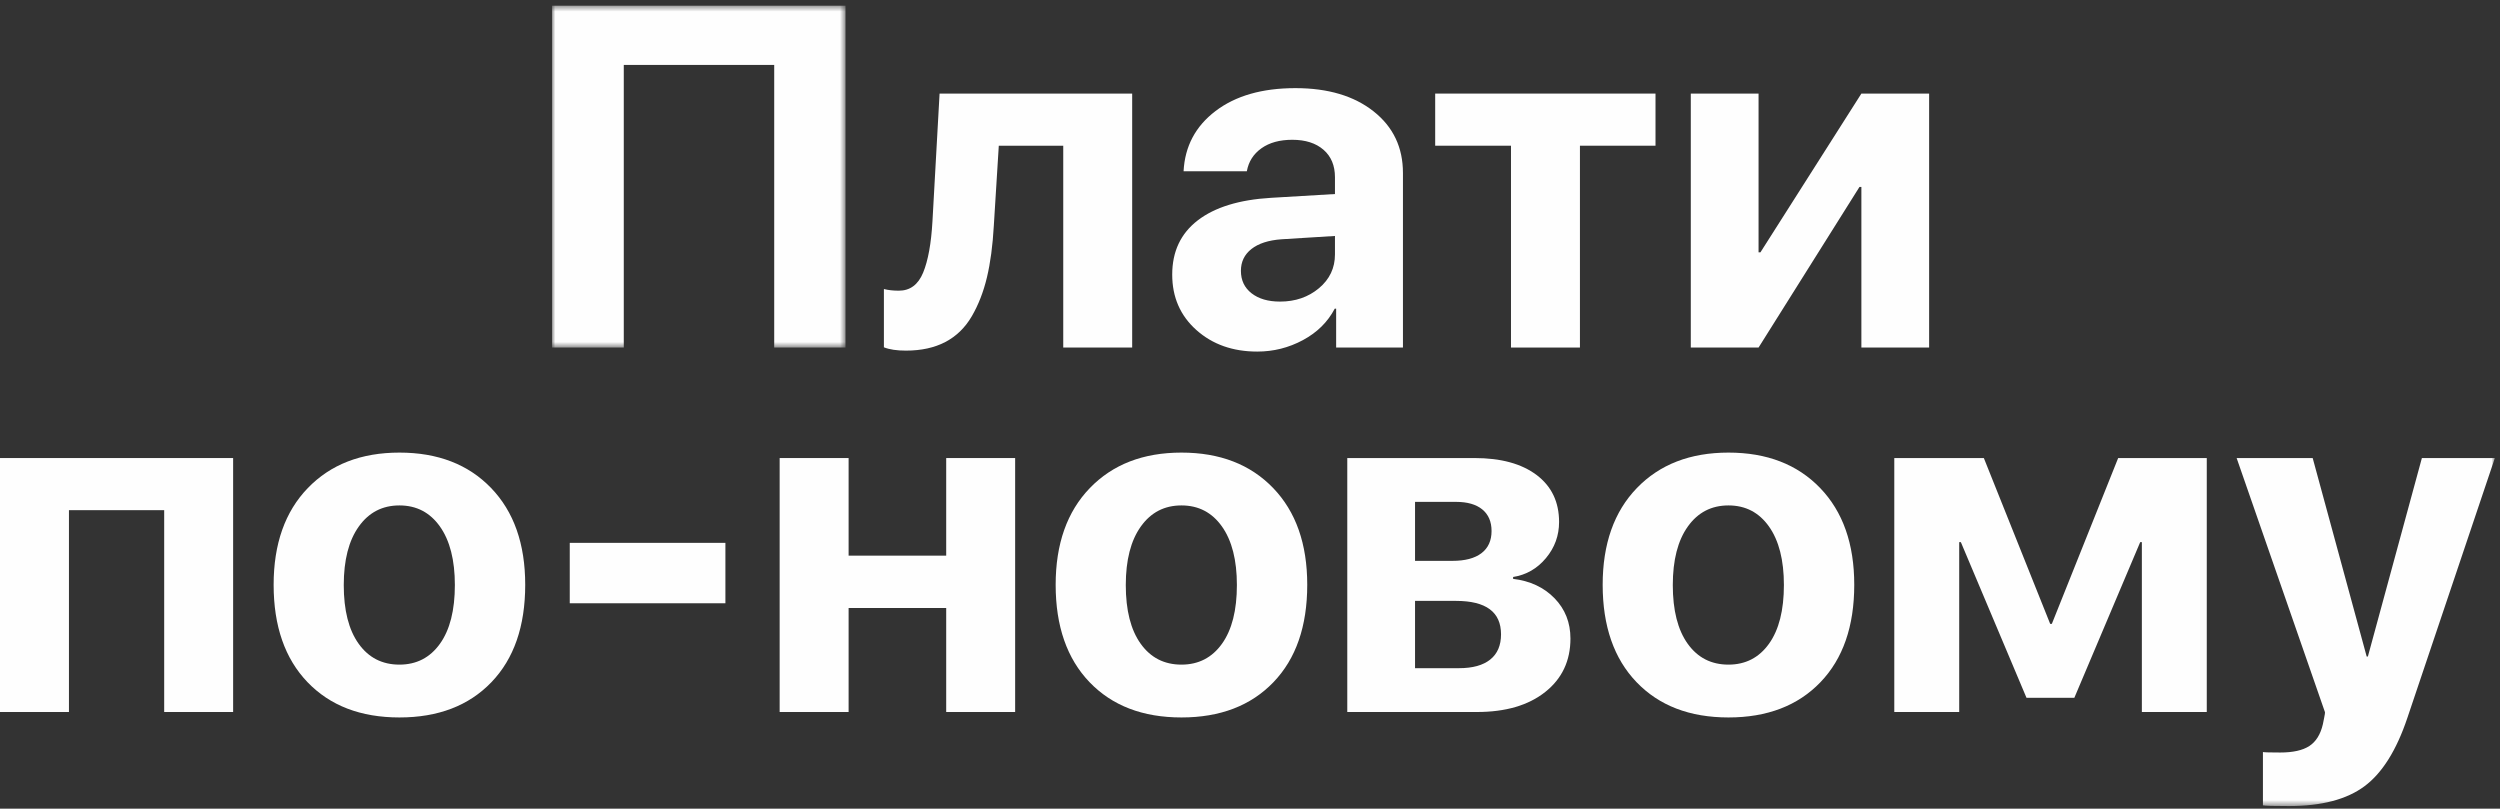<?xml version="1.0" encoding="UTF-8"?> <svg xmlns="http://www.w3.org/2000/svg" xmlns:xlink="http://www.w3.org/1999/xlink" width="439px" height="142px" viewBox="0 0 439 142"><rect x="0" y="0" width="439" height="142" fill="#333333" stroke="none"/> <title>Group 24</title> <defs> <polygon id="path-1" points="0.929 0.457 52.474 0.457 52.474 60.486 0.929 60.486"></polygon> <polygon id="path-3" points="0 141.543 438.096 141.543 438.096 1 0 1"></polygon> </defs> <g id="Page-1" stroke="none" stroke-width="1" fill="none" fill-rule="evenodd"> <g id="NewPay_LandingPage-Copy-2" transform="translate(-501, -314)"> <g id="Group-24" style="mix-blend-mode: overlay;" transform="translate(501, 314)"> <g id="Group-3" transform="translate(96, 0.543)"> <mask id="mask-2" fill="white"> <use xlink:href="#path-1"></use> </mask> <g id="Clip-2"></g> <polygon id="Fill-1" fill="#FEFEFE" mask="url(#mask-2)" points="52.474 60.486 39.952 60.486 39.952 10.857 13.535 10.857 13.535 60.486 0.929 60.486 0.929 0.457 52.474 0.457"></polygon> </g> <path d="M174.514,39.646 C174.321,43.113 173.918,46.13 173.309,48.695 C172.697,51.26 171.81,53.54 170.645,55.538 C169.482,57.534 167.935,59.039 166.008,60.052 C164.081,61.063 161.77,61.569 159.083,61.569 C157.471,61.569 156.183,61.376 155.213,60.988 L155.213,50.754 C155.989,50.949 156.862,51.045 157.833,51.045 C159.804,51.045 161.225,49.991 162.099,47.883 C162.97,45.776 163.519,42.767 163.74,38.856 L164.989,16.434 L198.81,16.434 L198.81,61.029 L186.706,61.029 L186.706,25.586 L175.388,25.586 L174.514,39.646 Z" id="Fill-4" fill="#FEFEFE"></path> <path d="M224.768,52.959 C227.459,52.959 229.739,52.175 231.611,50.609 C233.483,49.042 234.419,47.066 234.419,44.68 L234.419,41.435 L225.017,42.018 C222.743,42.184 220.988,42.753 219.754,43.724 C218.521,44.695 217.904,45.97 217.904,47.551 C217.904,49.215 218.529,50.532 219.776,51.503 C221.024,52.474 222.688,52.959 224.768,52.959 M220.775,61.737 C216.476,61.737 212.911,60.475 210.082,57.951 C207.255,55.428 205.841,52.183 205.841,48.217 C205.841,44.168 207.338,40.992 210.333,38.69 C213.328,36.389 217.612,35.071 223.188,34.738 L234.419,34.072 L234.419,31.119 C234.419,29.067 233.747,27.458 232.402,26.293 C231.056,25.129 229.233,24.546 226.931,24.546 C224.713,24.546 222.903,25.045 221.503,26.043 C220.101,27.042 219.248,28.387 218.944,30.078 L207.836,30.078 C208.059,25.697 209.931,22.168 213.454,19.492 C216.974,16.815 221.648,15.477 227.472,15.477 C233.185,15.477 237.761,16.836 241.2,19.553 C244.64,22.272 246.358,25.877 246.358,30.37 L246.358,61.029 L234.627,61.029 L234.627,54.207 L234.378,54.207 C233.157,56.537 231.3,58.374 228.803,59.719 C226.308,61.063 223.63,61.737 220.775,61.737" id="Fill-6" fill="#FEFEFE"></path> <polygon id="Fill-8" fill="#FEFEFE" points="290.707 16.434 290.707 25.586 277.436 25.586 277.436 61.029 265.33 61.029 265.33 25.586 252.019 25.586 252.019 16.434"></polygon> <polygon id="Fill-10" fill="#FEFEFE" points="308.803 61.029 296.904 61.029 296.904 16.434 308.803 16.434 308.803 44.306 309.135 44.306 326.858 16.434 338.755 16.434 338.755 61.029 326.858 61.029 326.858 32.825 326.524 32.825"></polygon> <polygon id="Fill-12" fill="#FEFEFE" points="28.831 125.028 28.831 89.585 12.107 89.585 12.107 125.028 0 125.028 0 80.433 40.937 80.433 40.937 125.028"></polygon> <path d="M70.14,116.708 C73.135,116.708 75.505,115.488 77.253,113.047 C79,110.607 79.874,107.168 79.874,102.731 C79.874,98.349 79,94.924 77.253,92.455 C75.505,89.987 73.135,88.752 70.14,88.752 C67.143,88.752 64.765,89.987 63.006,92.455 C61.242,94.924 60.364,98.349 60.364,102.731 C60.364,107.168 61.236,110.607 62.984,113.047 C64.731,115.488 67.115,116.708 70.14,116.708 M86.281,119.807 C82.314,123.925 76.934,125.985 70.14,125.985 C63.344,125.985 57.964,123.919 53.997,119.787 C50.032,115.654 48.05,109.955 48.05,102.689 C48.05,95.506 50.053,89.841 54.061,85.695 C58.069,81.55 63.427,79.476 70.14,79.476 C76.879,79.476 82.246,81.55 86.238,85.695 C90.233,89.841 92.228,95.506 92.228,102.689 C92.228,109.983 90.246,115.689 86.281,119.807" id="Fill-14" fill="#FEFEFE"></path> <mask id="mask-4" fill="white"> <use xlink:href="#path-3"></use> </mask> <g id="Clip-17" style="mix-blend-mode: overlay;"></g> <polygon id="Fill-16" fill="#FEFEFE" mask="url(#mask-4)" points="100.049 105.934 127.381 105.934 127.381 95.326 100.049 95.326"></polygon> <polygon id="Fill-18" fill="#FEFEFE" mask="url(#mask-4)" points="166.153 125.028 166.153 106.765 149.015 106.765 149.015 125.028 136.907 125.028 136.907 80.433 149.015 80.433 149.015 97.572 166.153 97.572 166.153 80.433 178.259 80.433 178.259 125.028"></polygon> <path d="M207.464,116.708 C210.459,116.708 212.829,115.488 214.577,113.047 C216.324,110.607 217.198,107.168 217.198,102.731 C217.198,98.349 216.324,94.924 214.577,92.455 C212.829,89.987 210.459,88.752 207.464,88.752 C204.467,88.752 202.089,89.987 200.33,92.455 C198.566,94.924 197.688,98.349 197.688,102.731 C197.688,107.168 198.56,110.607 200.308,113.047 C202.055,115.488 204.439,116.708 207.464,116.708 M223.605,119.807 C219.638,123.925 214.258,125.985 207.464,125.985 C200.668,125.985 195.288,123.919 191.321,119.787 C187.356,115.654 185.374,109.955 185.374,102.689 C185.374,95.506 187.377,89.841 191.385,85.695 C195.393,81.55 200.751,79.476 207.464,79.476 C214.203,79.476 219.57,81.55 223.562,85.695 C227.557,89.841 229.552,95.506 229.552,102.689 C229.552,109.983 227.57,115.689 223.605,119.807" id="Fill-19" fill="#FEFEFE" mask="url(#mask-4)"></path> <path d="M255.677,105.517 L248.481,105.517 L248.481,117.332 L256.217,117.332 C258.604,117.332 260.427,116.826 261.688,115.813 C262.95,114.802 263.581,113.325 263.581,111.384 C263.581,107.473 260.946,105.517 255.677,105.517 L255.677,105.517 Z M255.677,88.129 L248.481,88.129 L248.481,98.487 L255.054,98.487 C257.272,98.487 258.97,98.037 260.15,97.135 C261.329,96.234 261.918,94.938 261.918,93.246 C261.918,91.61 261.376,90.347 260.295,89.459 C259.214,88.572 257.674,88.129 255.677,88.129 L255.677,88.129 Z M236.582,125.028 L236.582,80.433 L258.923,80.433 C263.554,80.433 267.187,81.424 269.822,83.406 C272.456,85.39 273.775,88.143 273.775,91.664 C273.775,94.05 273.005,96.165 271.465,98.008 C269.925,99.854 268.004,100.955 265.702,101.316 L265.702,101.649 C268.699,102.009 271.124,103.146 272.983,105.06 C274.84,106.973 275.77,109.331 275.77,112.132 C275.77,116.042 274.294,119.17 271.339,121.513 C268.387,123.857 264.385,125.028 259.338,125.028 L236.582,125.028 Z" id="Fill-20" fill="#FEFEFE" mask="url(#mask-4)"></path> <path d="M303.519,116.708 C306.514,116.708 308.884,115.488 310.632,113.047 C312.379,110.607 313.253,107.168 313.253,102.731 C313.253,98.349 312.379,94.924 310.632,92.455 C308.884,89.987 306.514,88.752 303.519,88.752 C300.522,88.752 298.144,89.987 296.385,92.455 C294.621,94.924 293.743,98.349 293.743,102.731 C293.743,107.168 294.615,110.607 296.363,113.047 C298.11,115.488 300.494,116.708 303.519,116.708 M319.66,119.807 C315.693,123.925 310.313,125.985 303.519,125.985 C296.723,125.985 291.343,123.919 287.376,119.787 C283.411,115.654 281.429,109.955 281.429,102.689 C281.429,95.506 283.432,89.841 287.44,85.695 C291.447,81.55 296.806,79.476 303.519,79.476 C310.258,79.476 315.625,81.55 319.617,85.695 C323.612,89.841 325.607,95.506 325.607,102.689 C325.607,109.983 323.625,115.689 319.66,119.807" id="Fill-21" fill="#FEFEFE" mask="url(#mask-4)"></path> <polygon id="Fill-22" fill="#FEFEFE" mask="url(#mask-4)" points="344.036 125.028 332.637 125.028 332.637 80.433 348.363 80.433 360.012 109.553 360.303 109.553 371.95 80.433 387.509 80.433 387.509 125.028 376.111 125.028 376.111 95.2 375.82 95.2 364.255 122.532 355.851 122.532 344.327 95.2 344.036 95.2"></polygon> <path d="M401.946,141.543 C399.283,141.543 397.758,141.502 397.371,141.419 L397.371,132.058 C397.619,132.113 398.632,132.142 400.406,132.142 C402.652,132.142 404.358,131.76 405.524,130.998 C406.687,130.234 407.479,128.965 407.893,127.191 C407.893,127.164 407.964,126.817 408.102,126.151 C408.24,125.485 408.295,125.125 408.268,125.069 L392.753,80.433 L406.107,80.433 L415.592,115.293 L415.798,115.293 L425.283,80.433 L438.097,80.433 L422.745,126.027 C420.833,131.739 418.316,135.754 415.196,138.069 C412.075,140.385 407.659,141.543 401.946,141.543" id="Fill-23" fill="#FEFEFE" mask="url(#mask-4)"></path> </g> </g> </g> </svg> 
